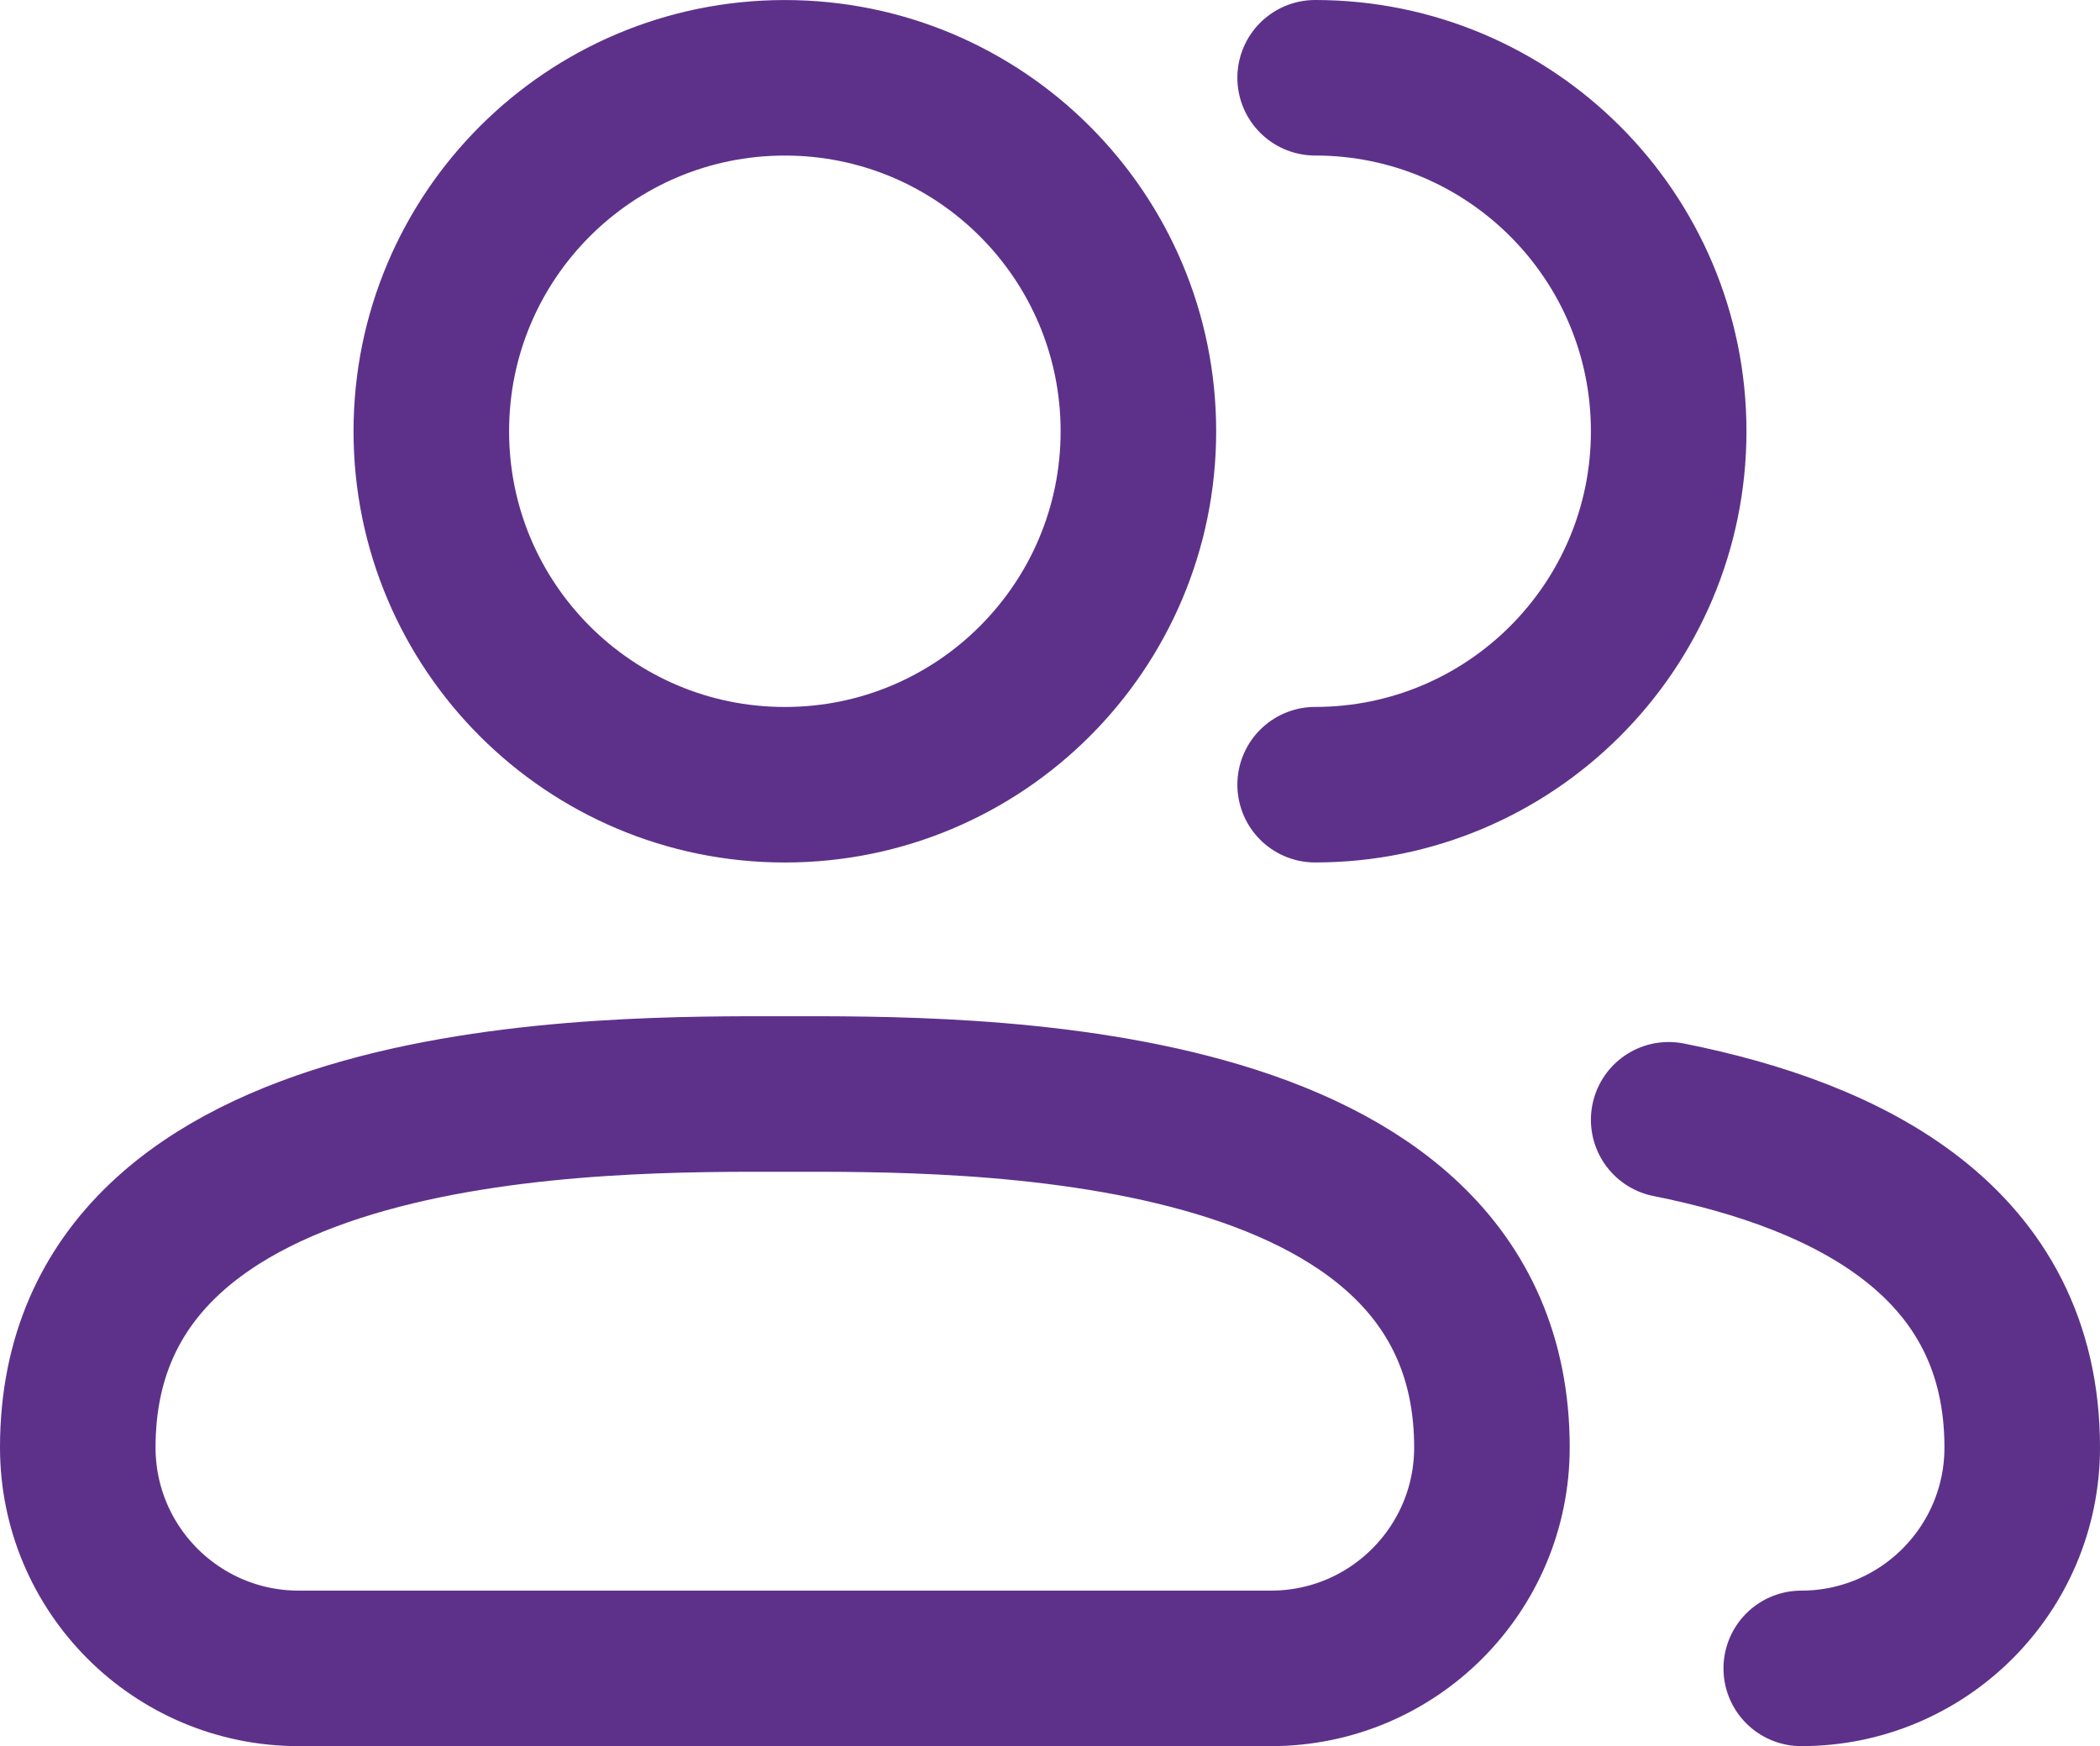 <?xml version="1.0" encoding="utf-8"?>
<!-- Generator: Adobe Illustrator 27.5.0, SVG Export Plug-In . SVG Version: 6.00 Build 0)  -->
<!DOCTYPE svg PUBLIC "-//W3C//DTD SVG 1.1//EN" "http://www.w3.org/Graphics/SVG/1.1/DTD/svg11.dtd">
<svg version="1.1" id="Ebene_1" xmlns:x="http://ns.adobe.com/Extensibility/1.0/" xmlns:i="http://ns.adobe.com/AdobeIllustrator/10.0/" xmlns:graph="http://ns.adobe.com/Graphs/1.0/"
	 xmlns="http://www.w3.org/2000/svg" xmlns:xlink="http://www.w3.org/1999/xlink" x="0px" y="0px" viewBox="0 0 54 44.91"
	 style="enable-background:new 0 0 54 44.91;" xml:space="preserve">
<style type="text/css">
	.st0{fill:none;stroke:#5D318A;stroke-width:4;stroke-linecap:round;stroke-linejoin:round;}
</style>
<path id="Pfad_33856" class="st0" d="M46.318,42.91c3.138,0,5.682-2.544,5.682-5.682c0-5.29-4.436-7.5-9.091-8.428 M33.818,20.182
	c5.021,0,9.091-4.07,9.091-9.091S38.839,2,33.818,2 M7.682,42.91h25c3.138,0,5.682-2.544,5.682-5.682
	c0-9.274-13.636-9.091-18.182-9.091S2,27.954,2,37.228C2,40.366,4.544,42.91,7.682,42.91z M29.273,11.092
	c0,5.021-4.07,9.091-9.091,9.091s-9.091-4.07-9.091-9.091s4.07-9.091,9.091-9.091S29.273,6.071,29.273,11.092L29.273,11.092
	z"/>
</svg>
